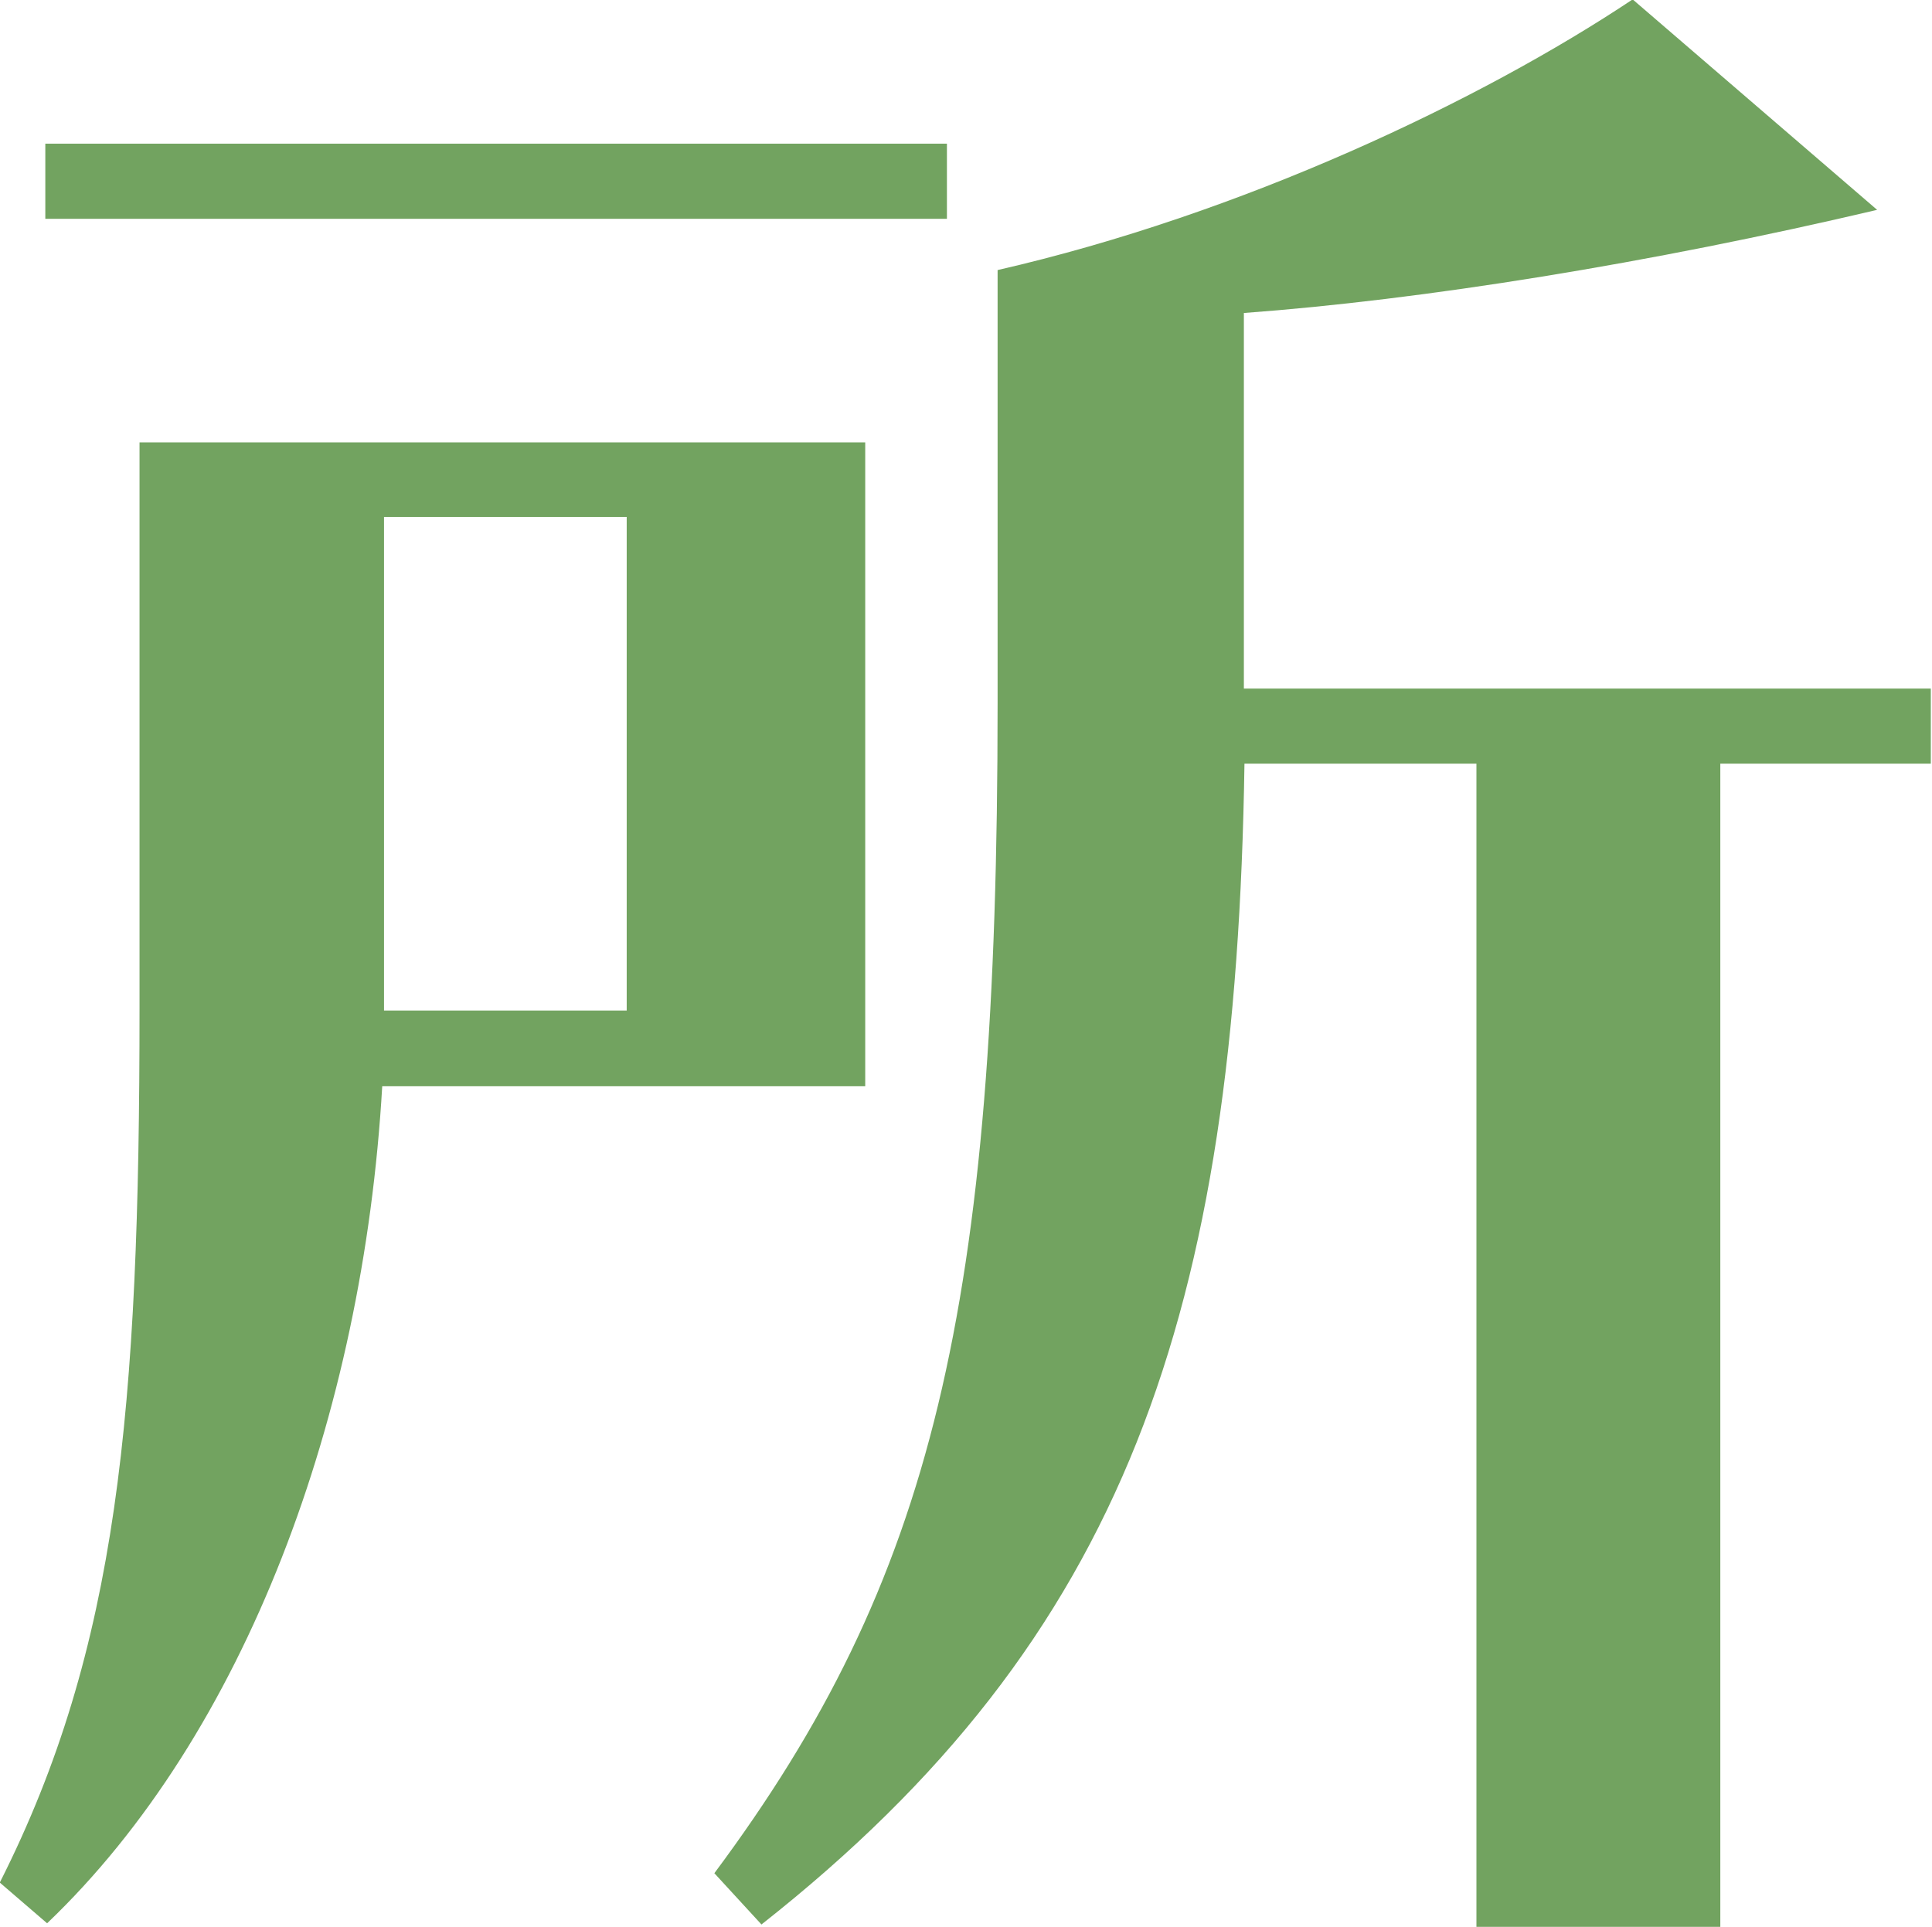 <?xml version="1.0" encoding="UTF-8"?>
<svg id="_レイヤー_1" data-name="レイヤー 1" xmlns="http://www.w3.org/2000/svg" viewBox="0 0 32.4 32.32">
  <defs>
    <style>
      .cls-1 {
        fill: #72a360;
      }
    </style>
  </defs>
  <path class="cls-1" d="M0,31.57c1.98-3.92,2.34-7.92,2.34-14.65V7.42h12.17v10.8H6.41c-.32,5.54-2.3,10.87-5.62,14.04l-.79-.68ZM.76,3.67v-1.26h15.12v1.26H.76ZM10.51,8.67h-4.07v8.28h4.07v-8.28ZM24.76,32.32V12.81h-3.89c-.14,9.21-1.98,14.65-8.1,19.47l-.79-.86c3.67-4.93,4.75-9.47,4.75-19.62v-7.27c4.1-.94,8.1-2.84,10.65-4.54l4.1,3.53c-3.82.9-7.63,1.51-10.62,1.73v6.3h11.52v1.26h-3.53v19.51h-4.1Z"/>
</svg>